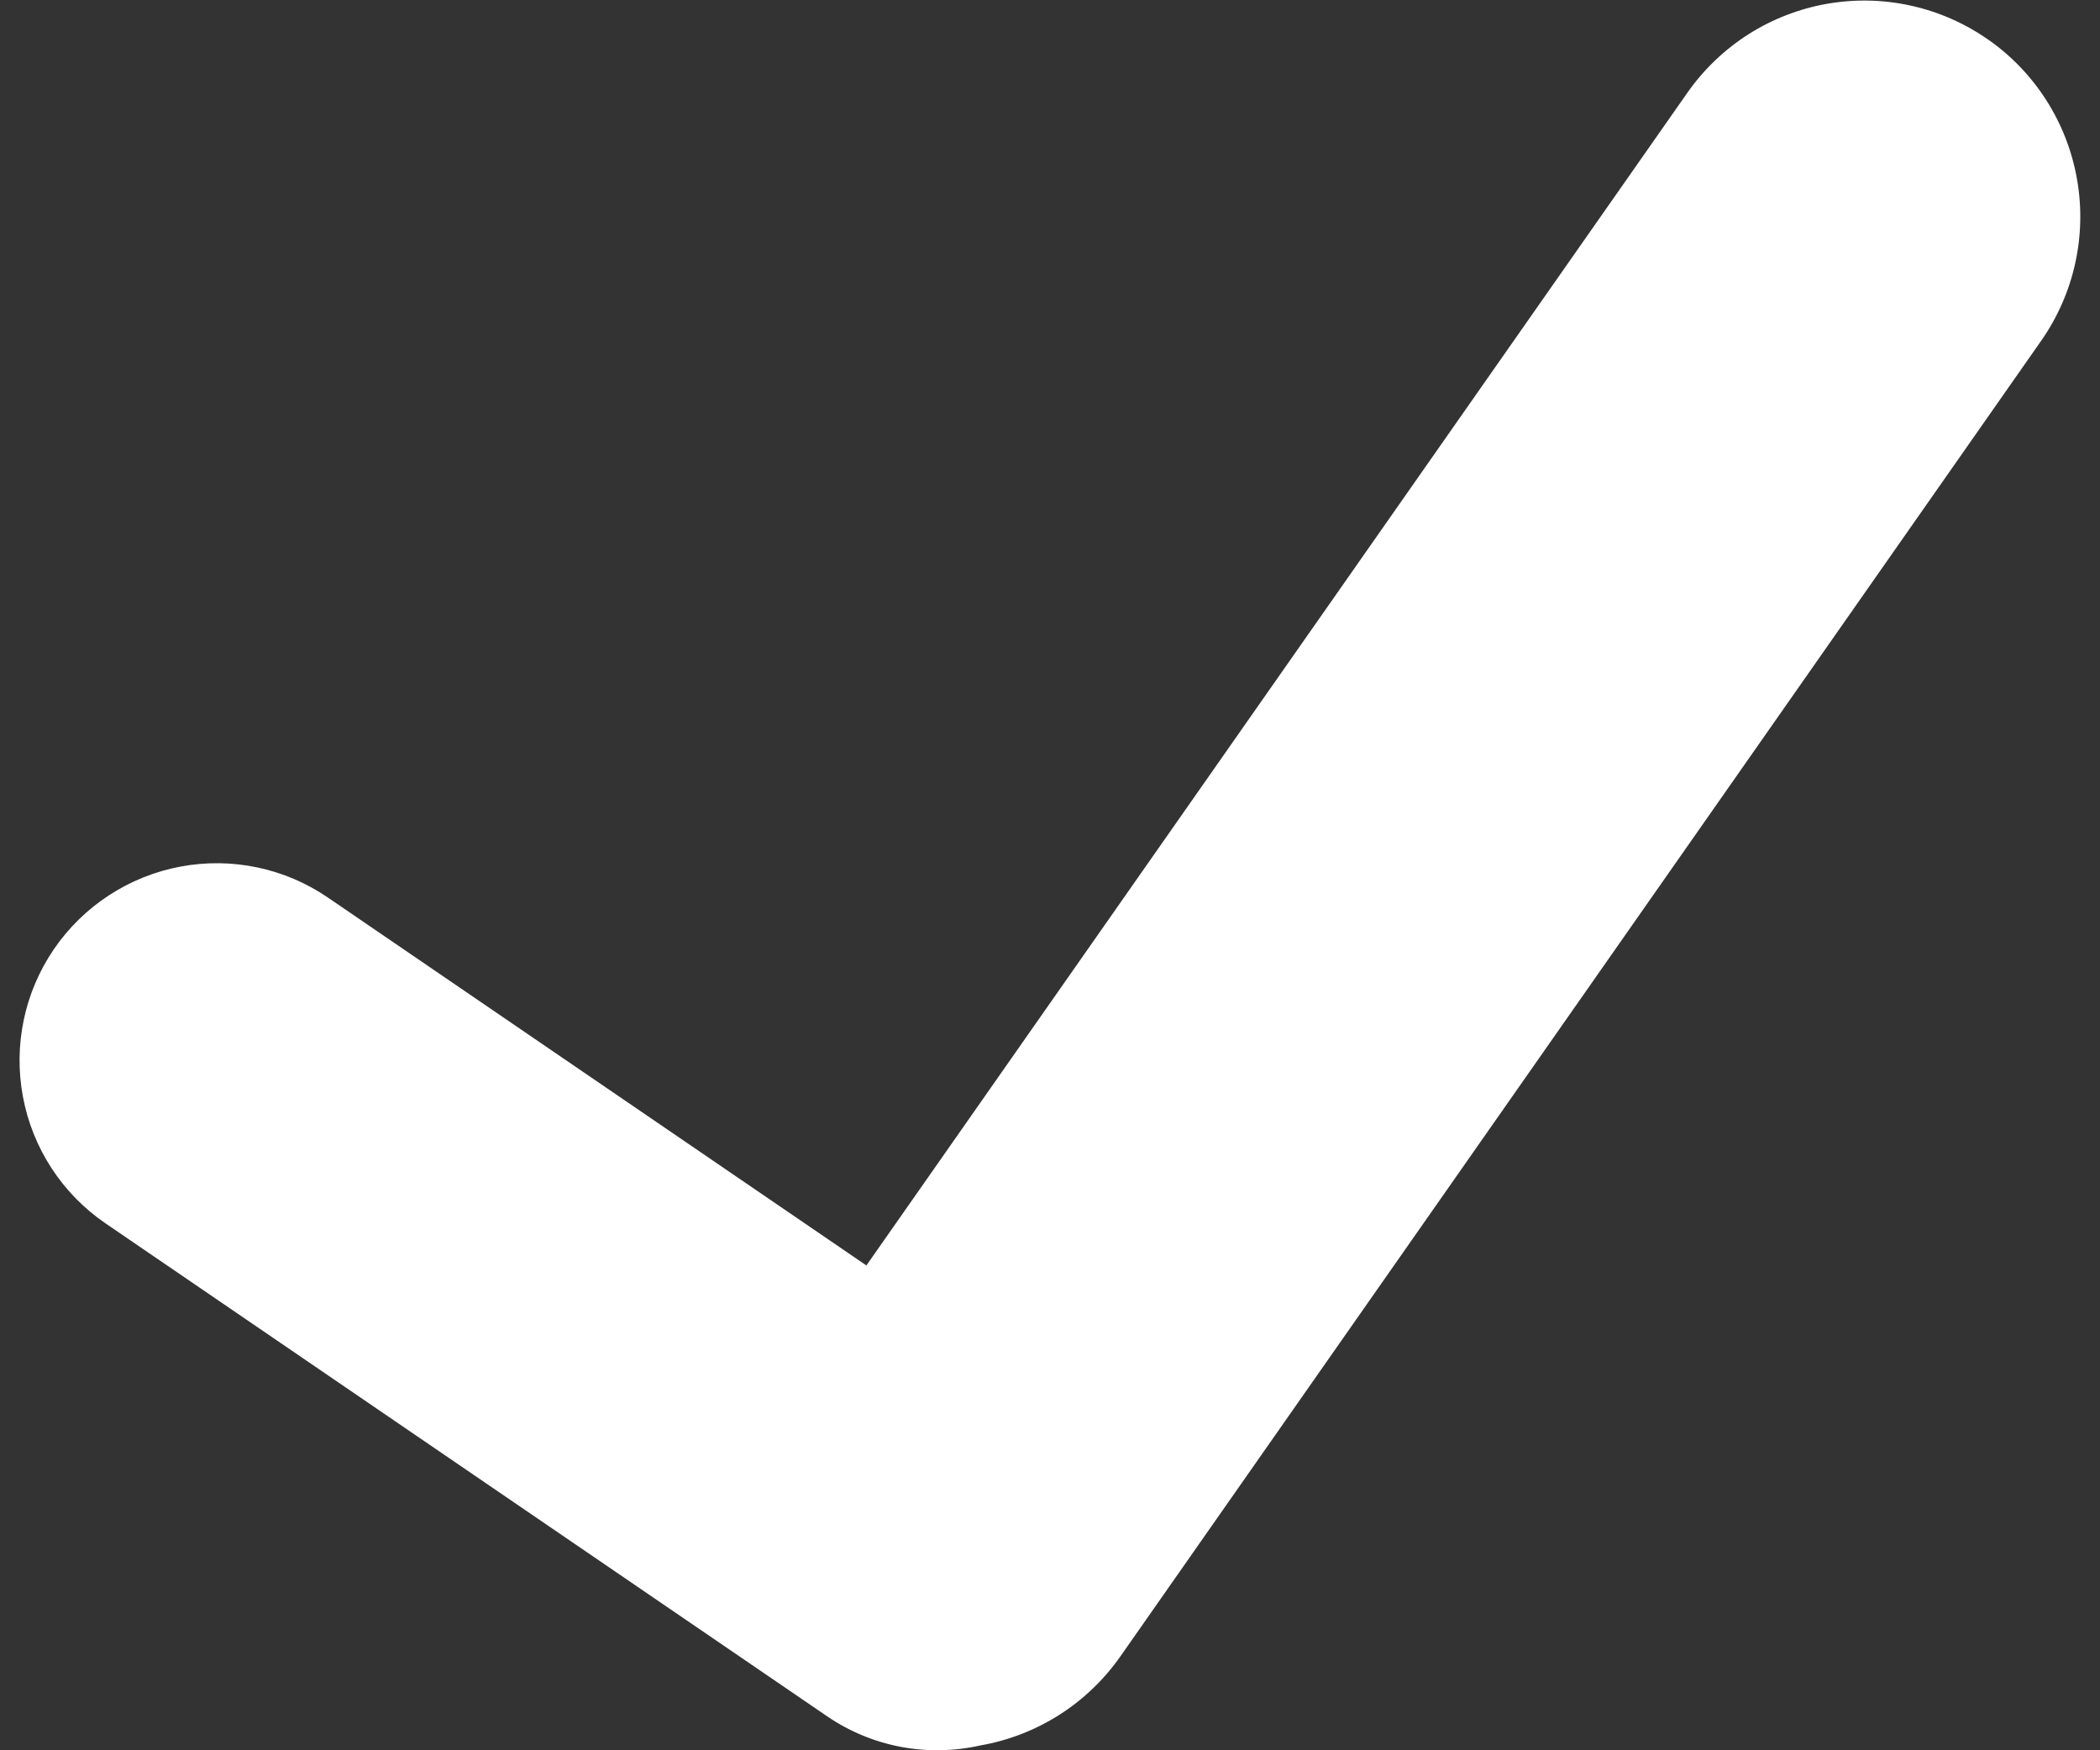 <svg width="30" height="25" viewBox="0 0 30 25" fill="none" xmlns="http://www.w3.org/2000/svg">
<rect x="0" y="0" width="30" height="25" fill="#333333" stroke="none"/>
<path d="M28.401 0.565C28.07 0.333 27.695 0.168 27.3 0.081C26.904 -0.007 26.495 -0.015 26.096 0.055C25.697 0.126 25.316 0.274 24.974 0.492C24.633 0.71 24.338 0.993 24.105 1.325L12.377 18.075L4.687 12.822C4.071 12.4 3.312 12.24 2.577 12.378C1.843 12.516 1.193 12.94 0.771 13.556C0.349 14.173 0.19 14.932 0.328 15.667C0.465 16.401 0.889 17.051 1.506 17.473L11.814 24.513C12.131 24.73 12.49 24.879 12.868 24.951C13.245 25.022 13.634 25.015 14.009 24.93C14.408 24.86 14.79 24.712 15.133 24.494C15.475 24.276 15.771 23.993 16.004 23.661L29.162 4.864C29.631 4.192 29.814 3.363 29.671 2.556C29.529 1.75 29.072 1.033 28.401 0.564" fill="white"/>
</svg>

